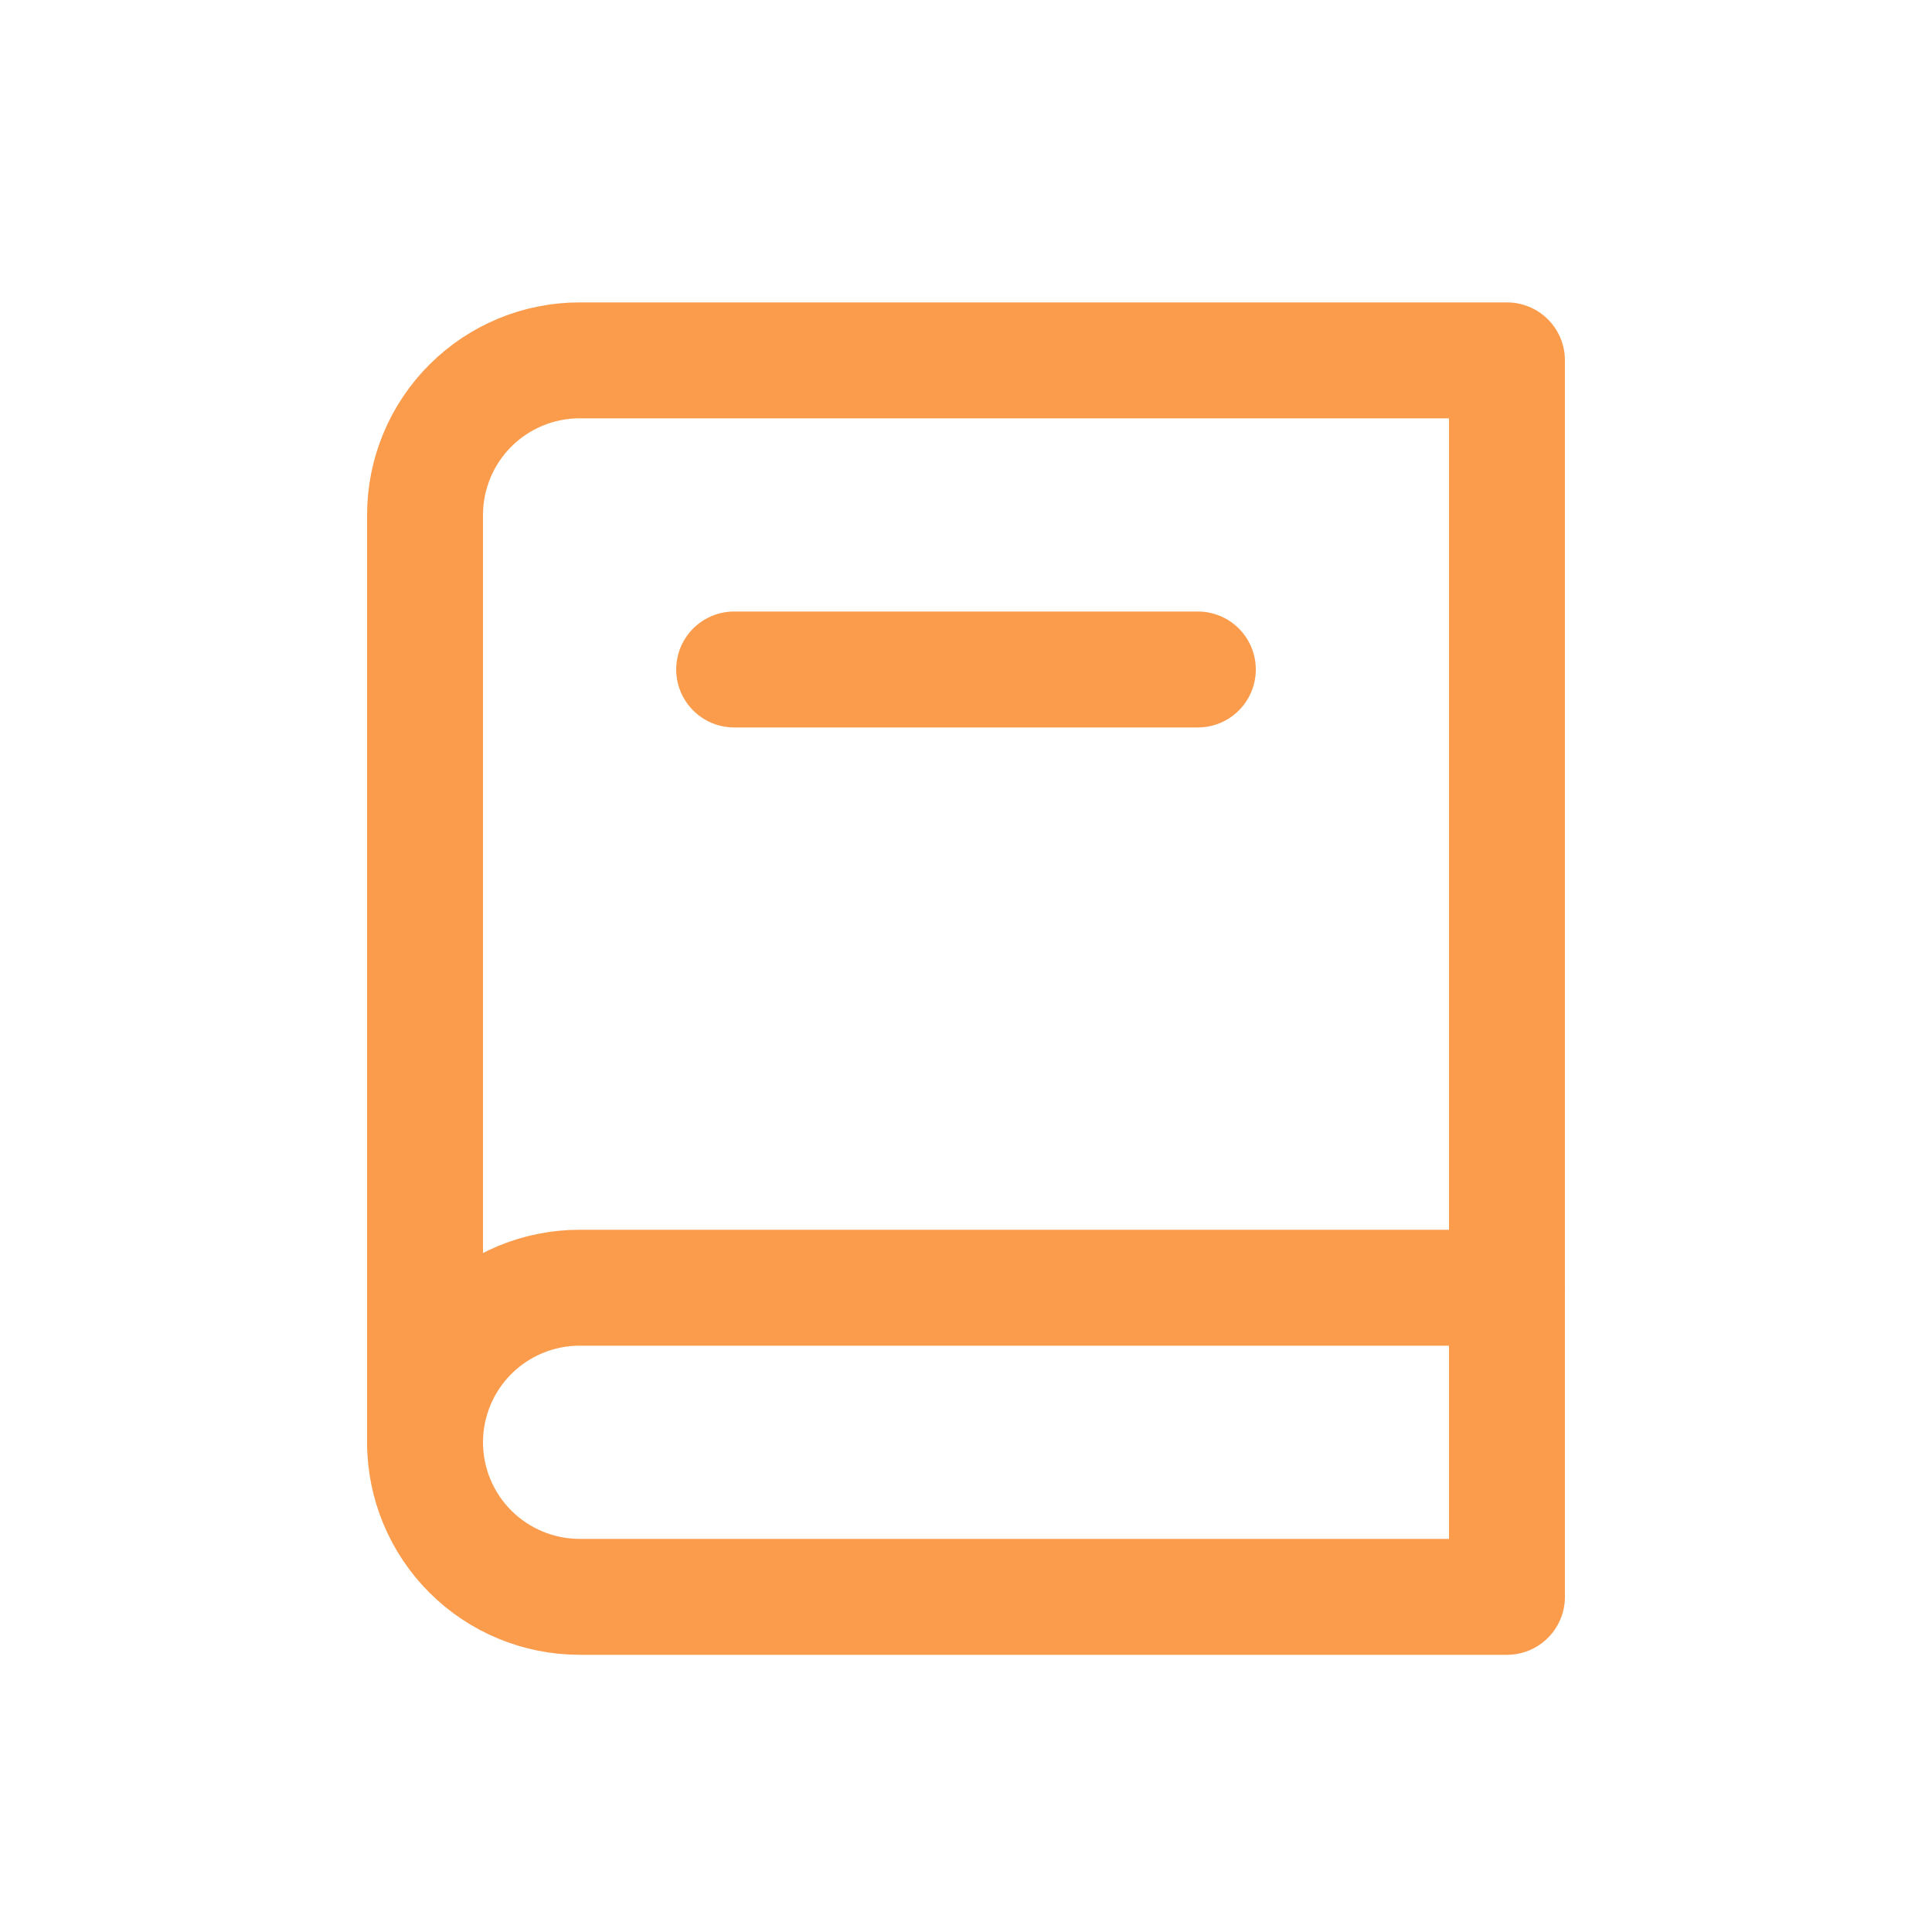 <svg width="25" height="25" viewBox="0 0 25 25" fill="none" xmlns="http://www.w3.org/2000/svg">
<g clip-path="url(#clip0_7668_3259)">
<path d="M19.5 4.663V20.663H7.5C6.97 20.663 6.461 20.452 6.086 20.077C5.711 19.702 5.5 19.194 5.5 18.663V6.663C5.5 6.133 5.711 5.624 6.086 5.249C6.461 4.874 6.97 4.663 7.5 4.663H19.5Z" stroke="#FB9B4C" stroke-width="1.5" stroke-linecap="round" stroke-linejoin="round"/>
<path d="M19.5 16.663H7.5C6.97 16.663 6.461 16.874 6.086 17.249C5.711 17.624 5.5 18.133 5.5 18.663" stroke="#FB9B4C" stroke-width="1.5" stroke-linecap="round" stroke-linejoin="round"/>
<path d="M9.5 8.663H15.5" stroke="#FB9B4C" stroke-width="1.5" stroke-linecap="round" stroke-linejoin="round"/>
</g>
<defs>
<clipPath id="clip0_7668_3259">
<rect width="24" height="24" fill="white" transform="translate(0.5 0.663)"/>
</clipPath>
</defs>
</svg>
